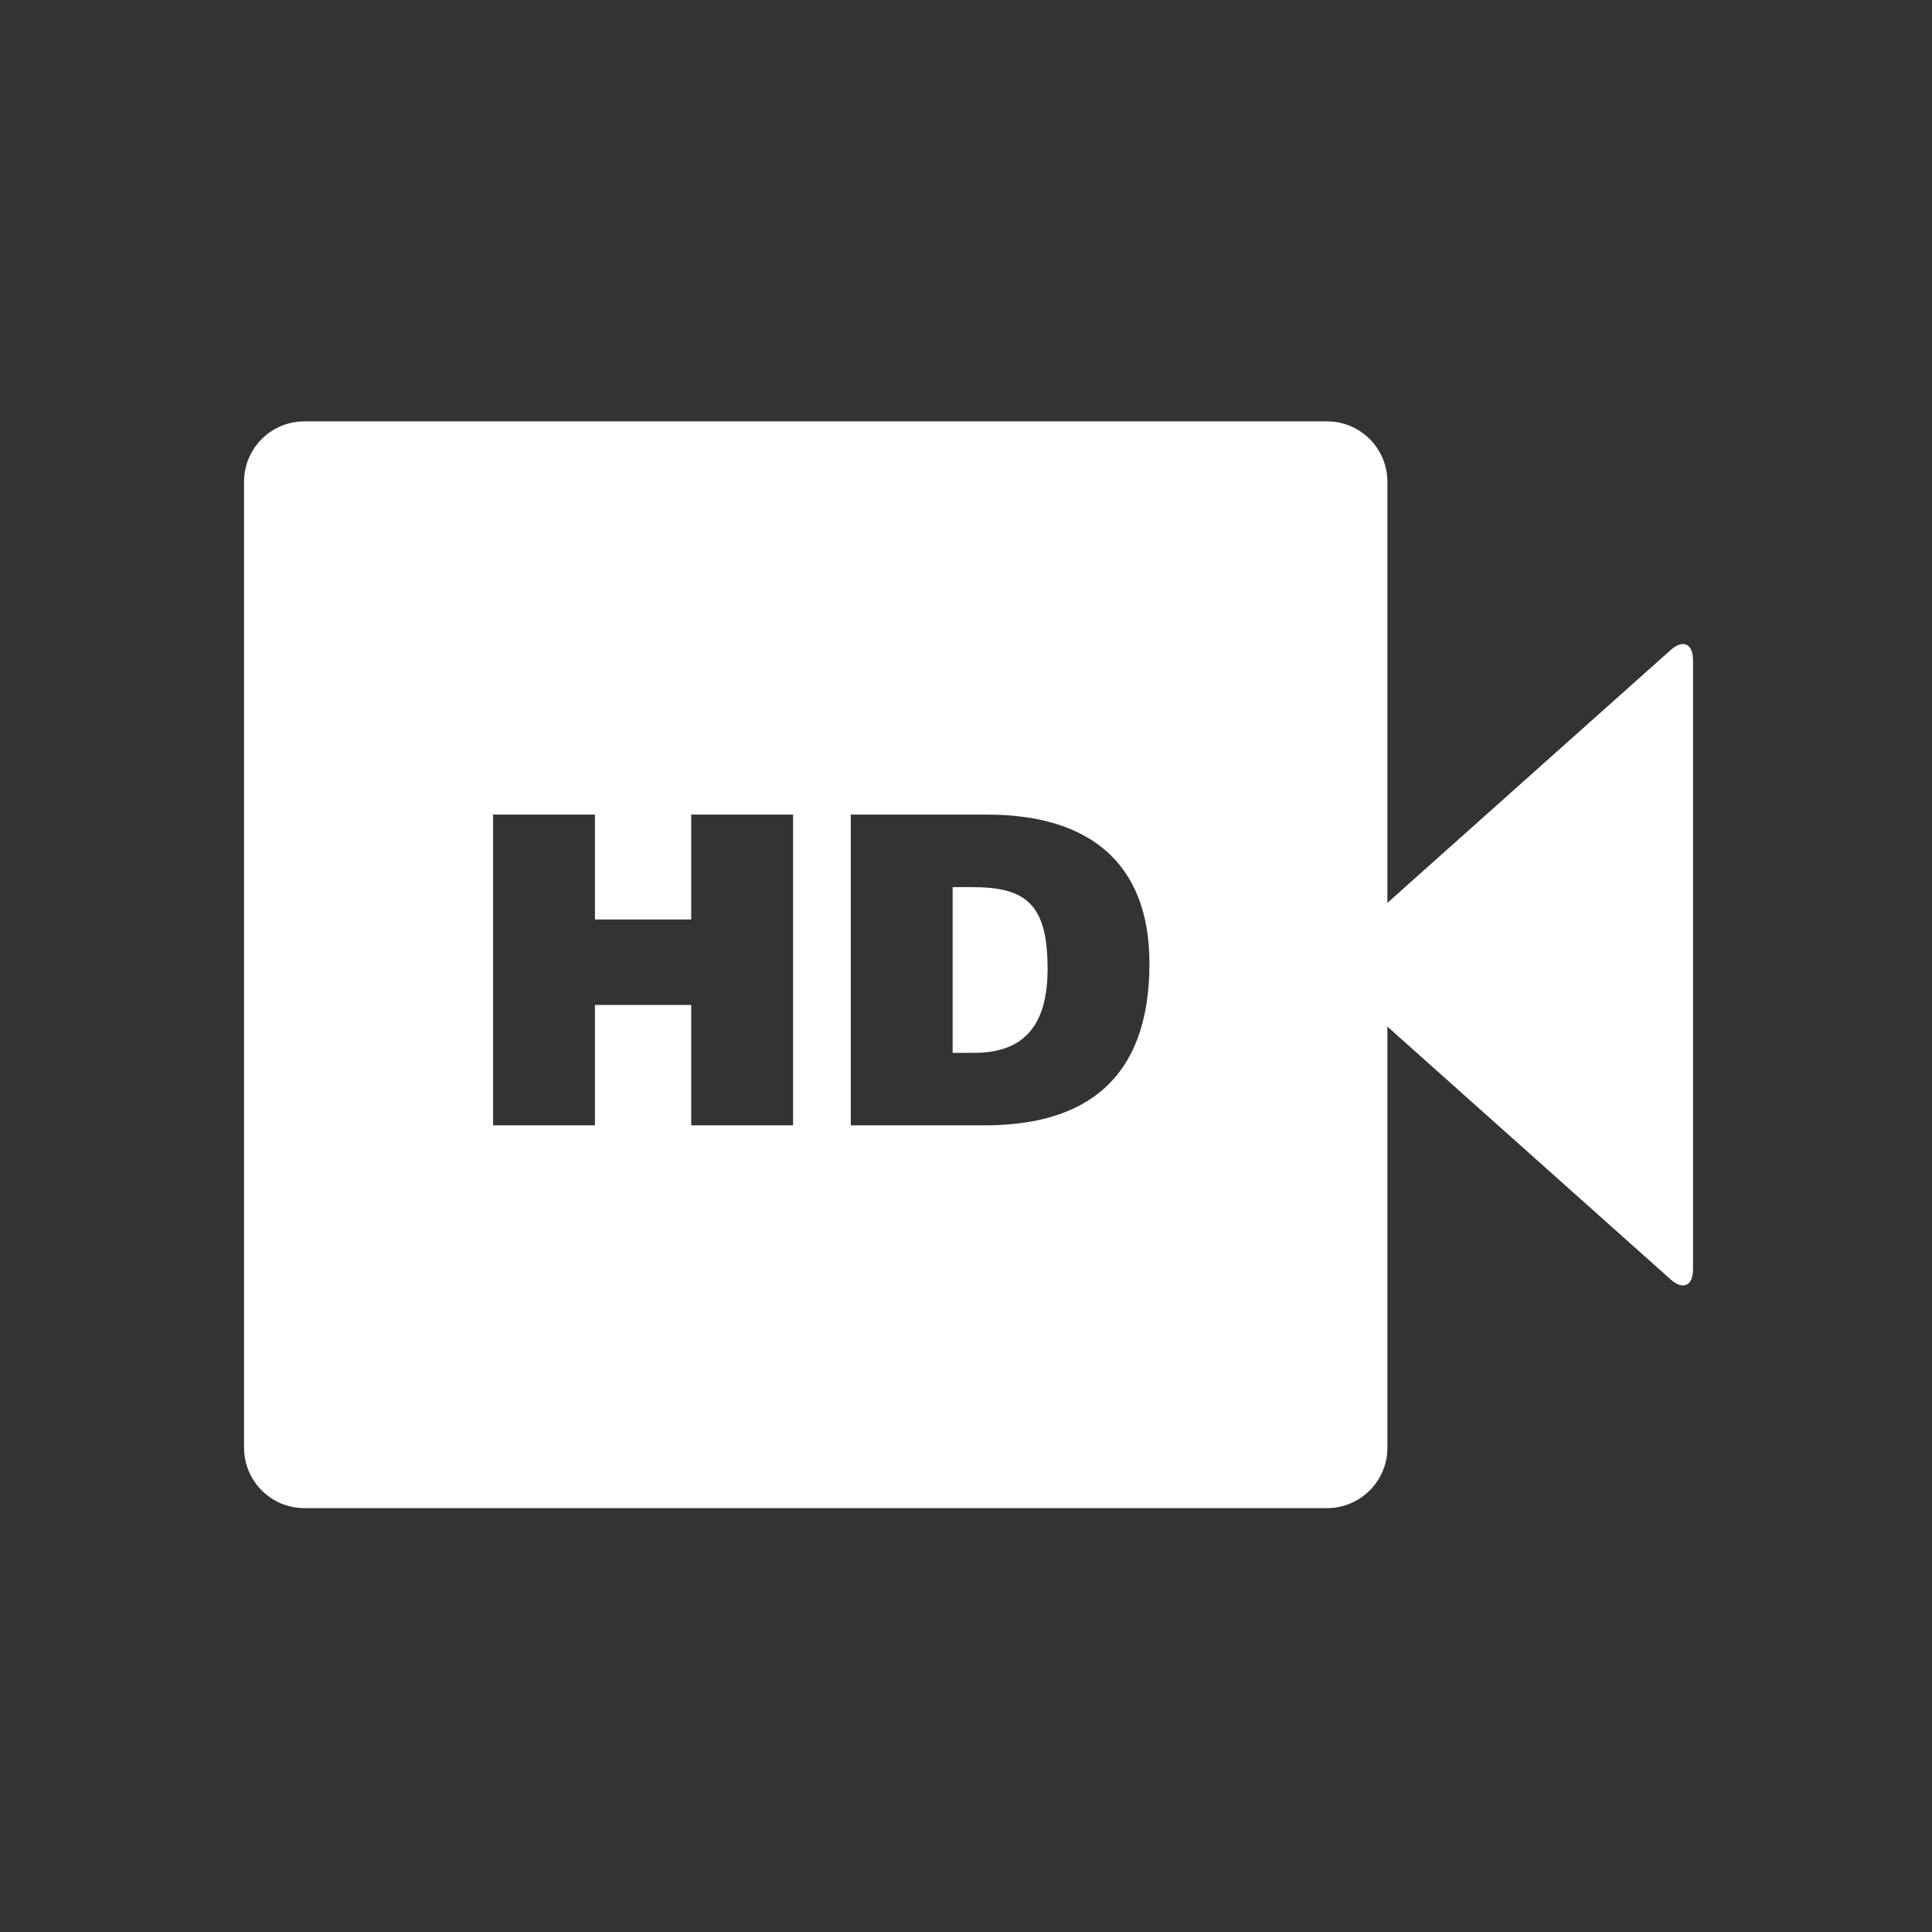 <svg width="60" height="60" viewBox="0 0 60 60" fill="none" xmlns="http://www.w3.org/2000/svg">
<rect x="0" y="0" width="60" height="60" fill="#333333" stroke="none"/>
<path fill-rule="evenodd" clip-rule="evenodd" d="M51.88 20.19L43.087 28.039V16.836V14.961C43.087 13.925 42.247 13.086 41.212 13.086H9.454C8.418 13.086 7.579 13.925 7.579 14.961V16.836V43.086V44.961C7.579 45.996 8.418 46.836 9.454 46.836H41.212C42.247 46.836 43.087 45.996 43.087 44.961V43.086V31.882L51.88 39.731C52.266 40.076 52.579 39.937 52.579 39.418V20.503C52.579 19.985 52.266 19.845 51.88 20.19ZM24.629 34.949H21.466V31.209H18.477V34.949H15.313V25.298H18.477V28.555H21.466V25.298H24.629V34.949ZM30.577 34.949H26.422V25.298H30.657C33.767 25.298 35.697 26.746 35.697 29.923C35.697 33.555 33.673 34.949 30.577 34.949Z" fill="white"/>
<path fill-rule="evenodd" clip-rule="evenodd" d="M30.189 27.55H29.585V32.697H30.255C31.729 32.697 32.534 31.92 32.534 30.096C32.534 28.087 31.877 27.55 30.189 27.55Z" fill="white"/>
</svg>
